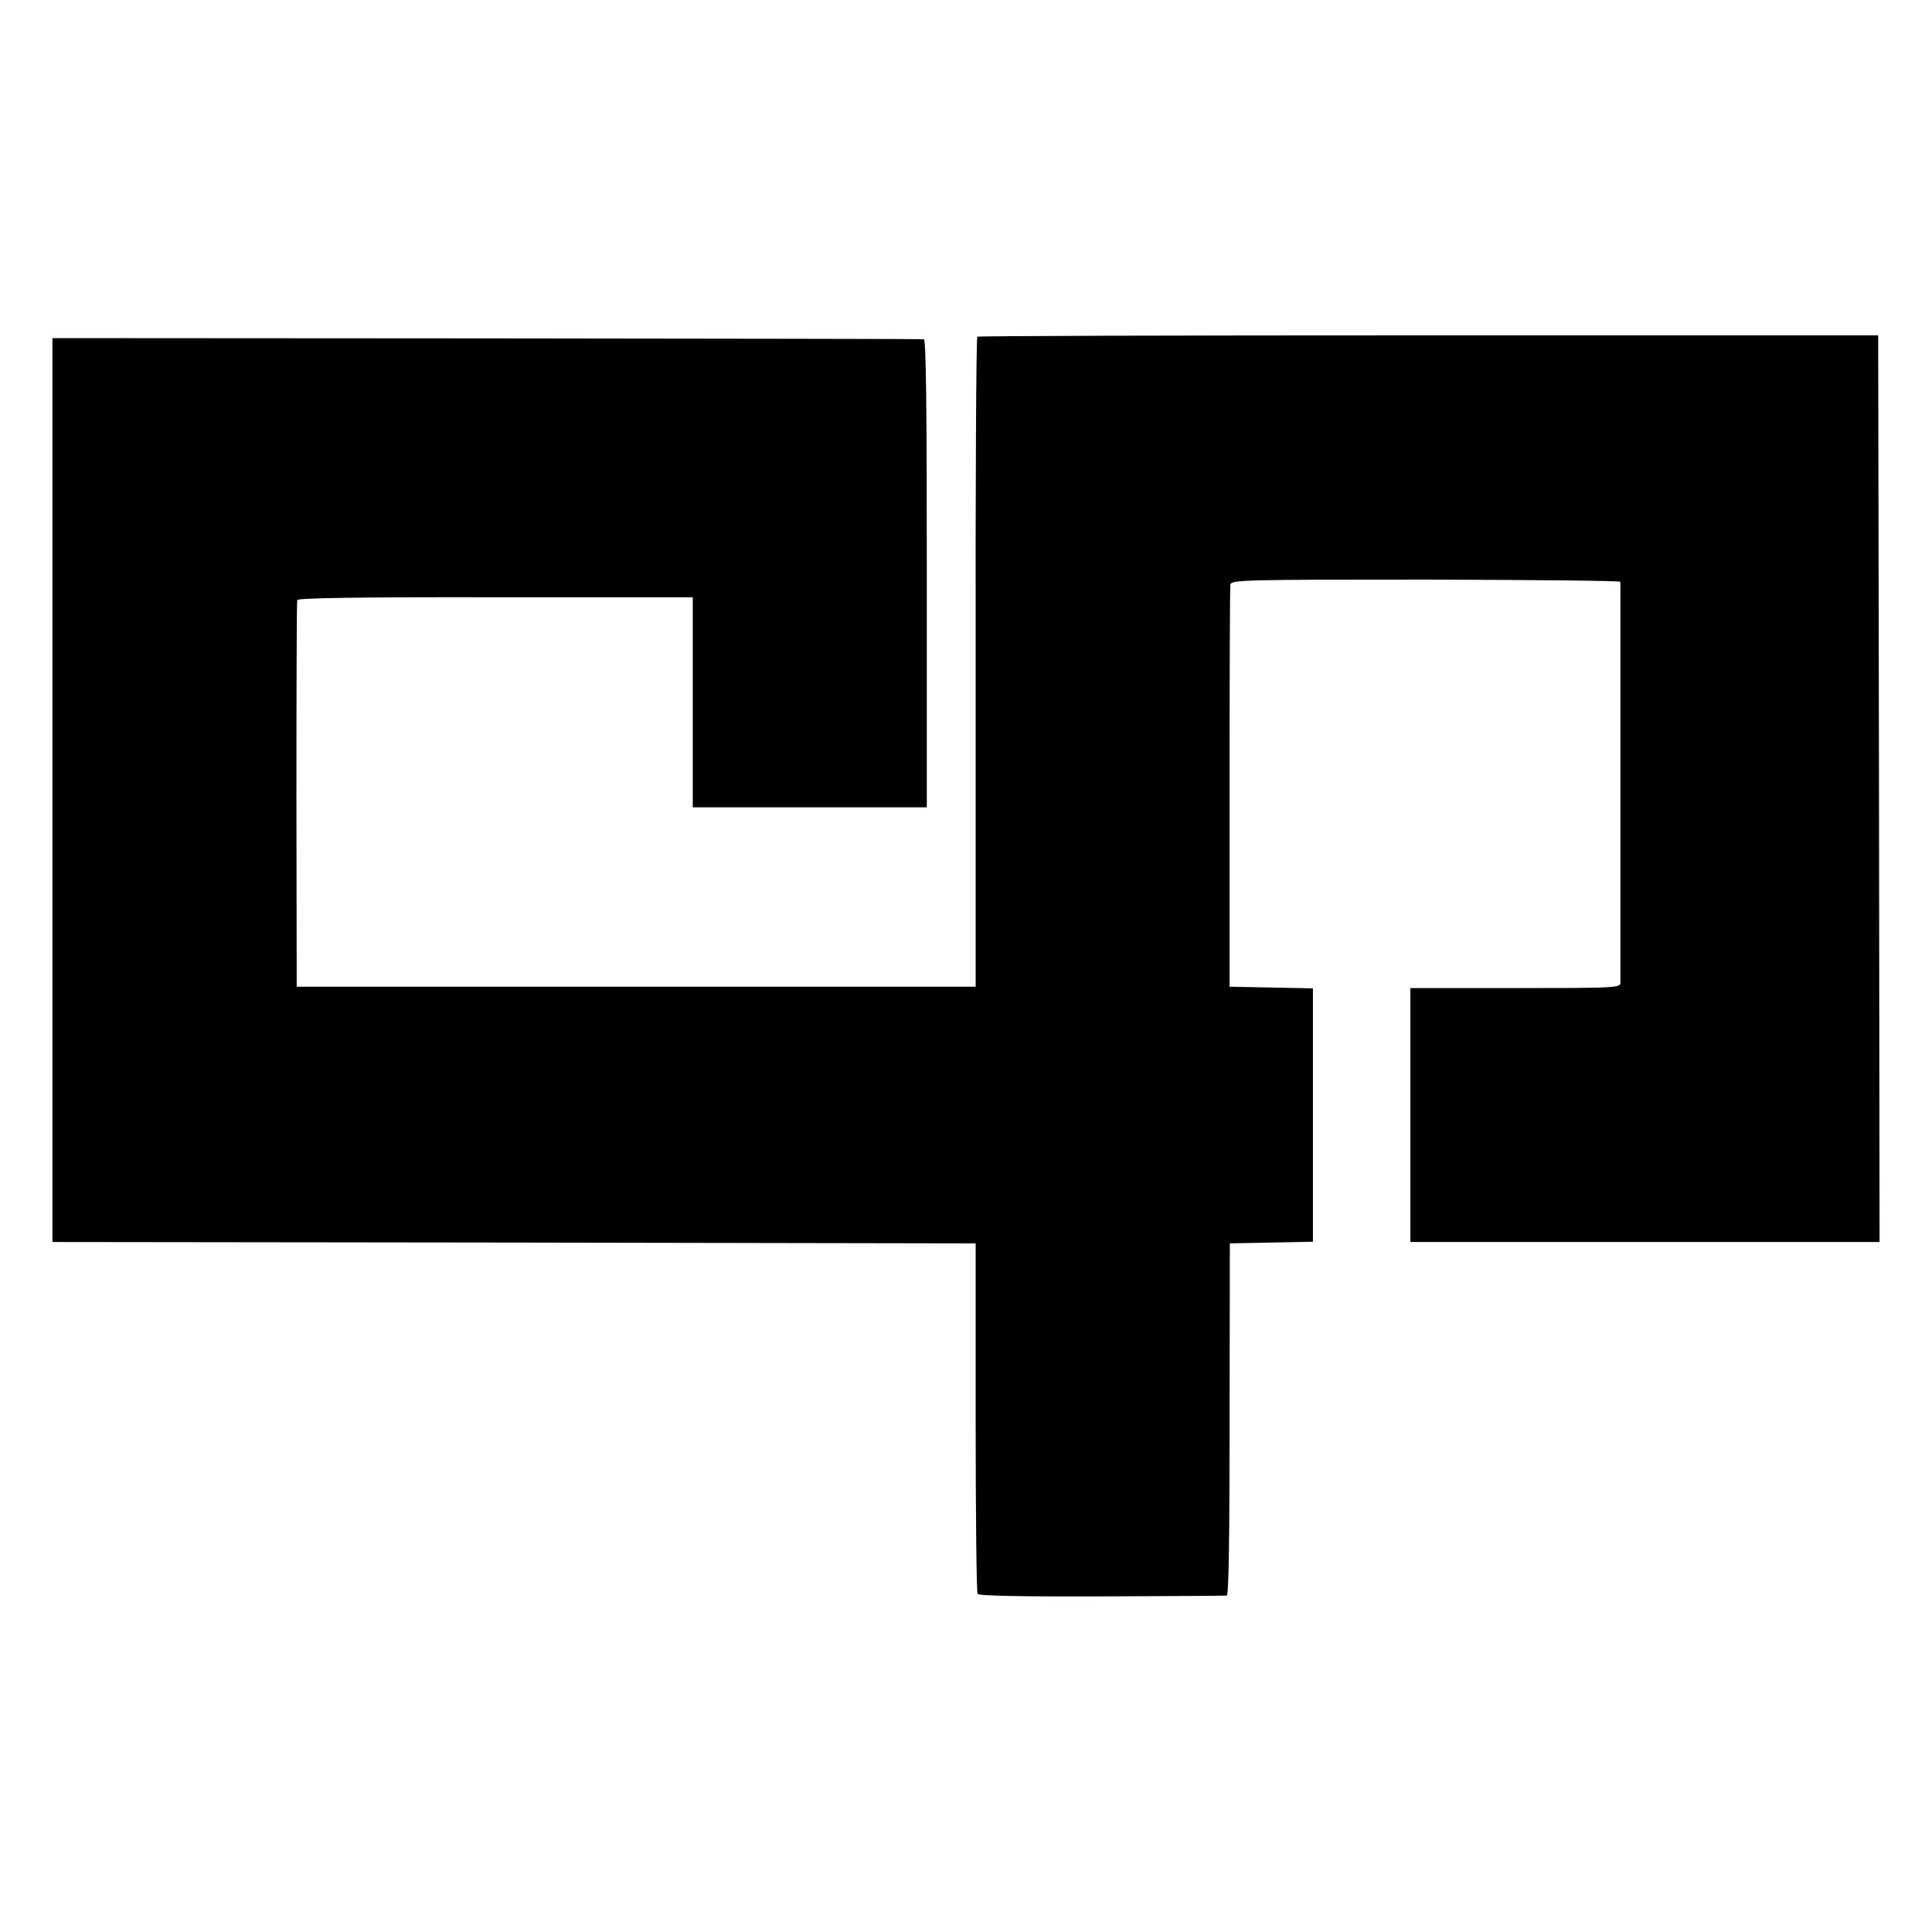 <?xml version="1.0" standalone="no"?>
<!DOCTYPE svg PUBLIC "-//W3C//DTD SVG 20010904//EN"
 "http://www.w3.org/TR/2001/REC-SVG-20010904/DTD/svg10.dtd">
<svg version="1.0" xmlns="http://www.w3.org/2000/svg"
 width="700pt" height="700pt" viewBox="0 0 700 700"
 preserveAspectRatio="xMidYMid meet">
<g transform="translate(0,700) scale(0.1,-0.1)"
fill="#000000" stroke="none">
<path d="M3541 5780 c-4 -3 -7 -534 -6 -1180 l0 -1175 -1230 0 -1230 0 -1 695
c0 382 1 700 3 706 3 7 216 11 718 10 l715 0 0 -380 0 -381 424 0 424 0 0 847
c0 633 -3 848 -11 849 -7 1 -720 2 -1584 3 l-1573 1 0 -1637 0 -1638 1672 -2
1673 -3 0 -630 c0 -346 3 -635 7 -640 4 -7 162 -10 450 -9 243 1 448 2 453 3
7 1 10 221 10 639 l1 637 150 3 151 3 0 459 0 459 -151 3 -151 3 0 720 c0 396
1 728 3 737 4 17 46 18 708 18 387 -1 704 -4 705 -8 0 -10 0 -1434 0 -1454 -1
-17 -26 -18 -381 -18 l-380 0 0 -460 0 -460 850 0 850 0 -2 1642 -3 1643
-1628 0 c-896 0 -1632 -2 -1636 -5z"/>
</g>
</svg>
